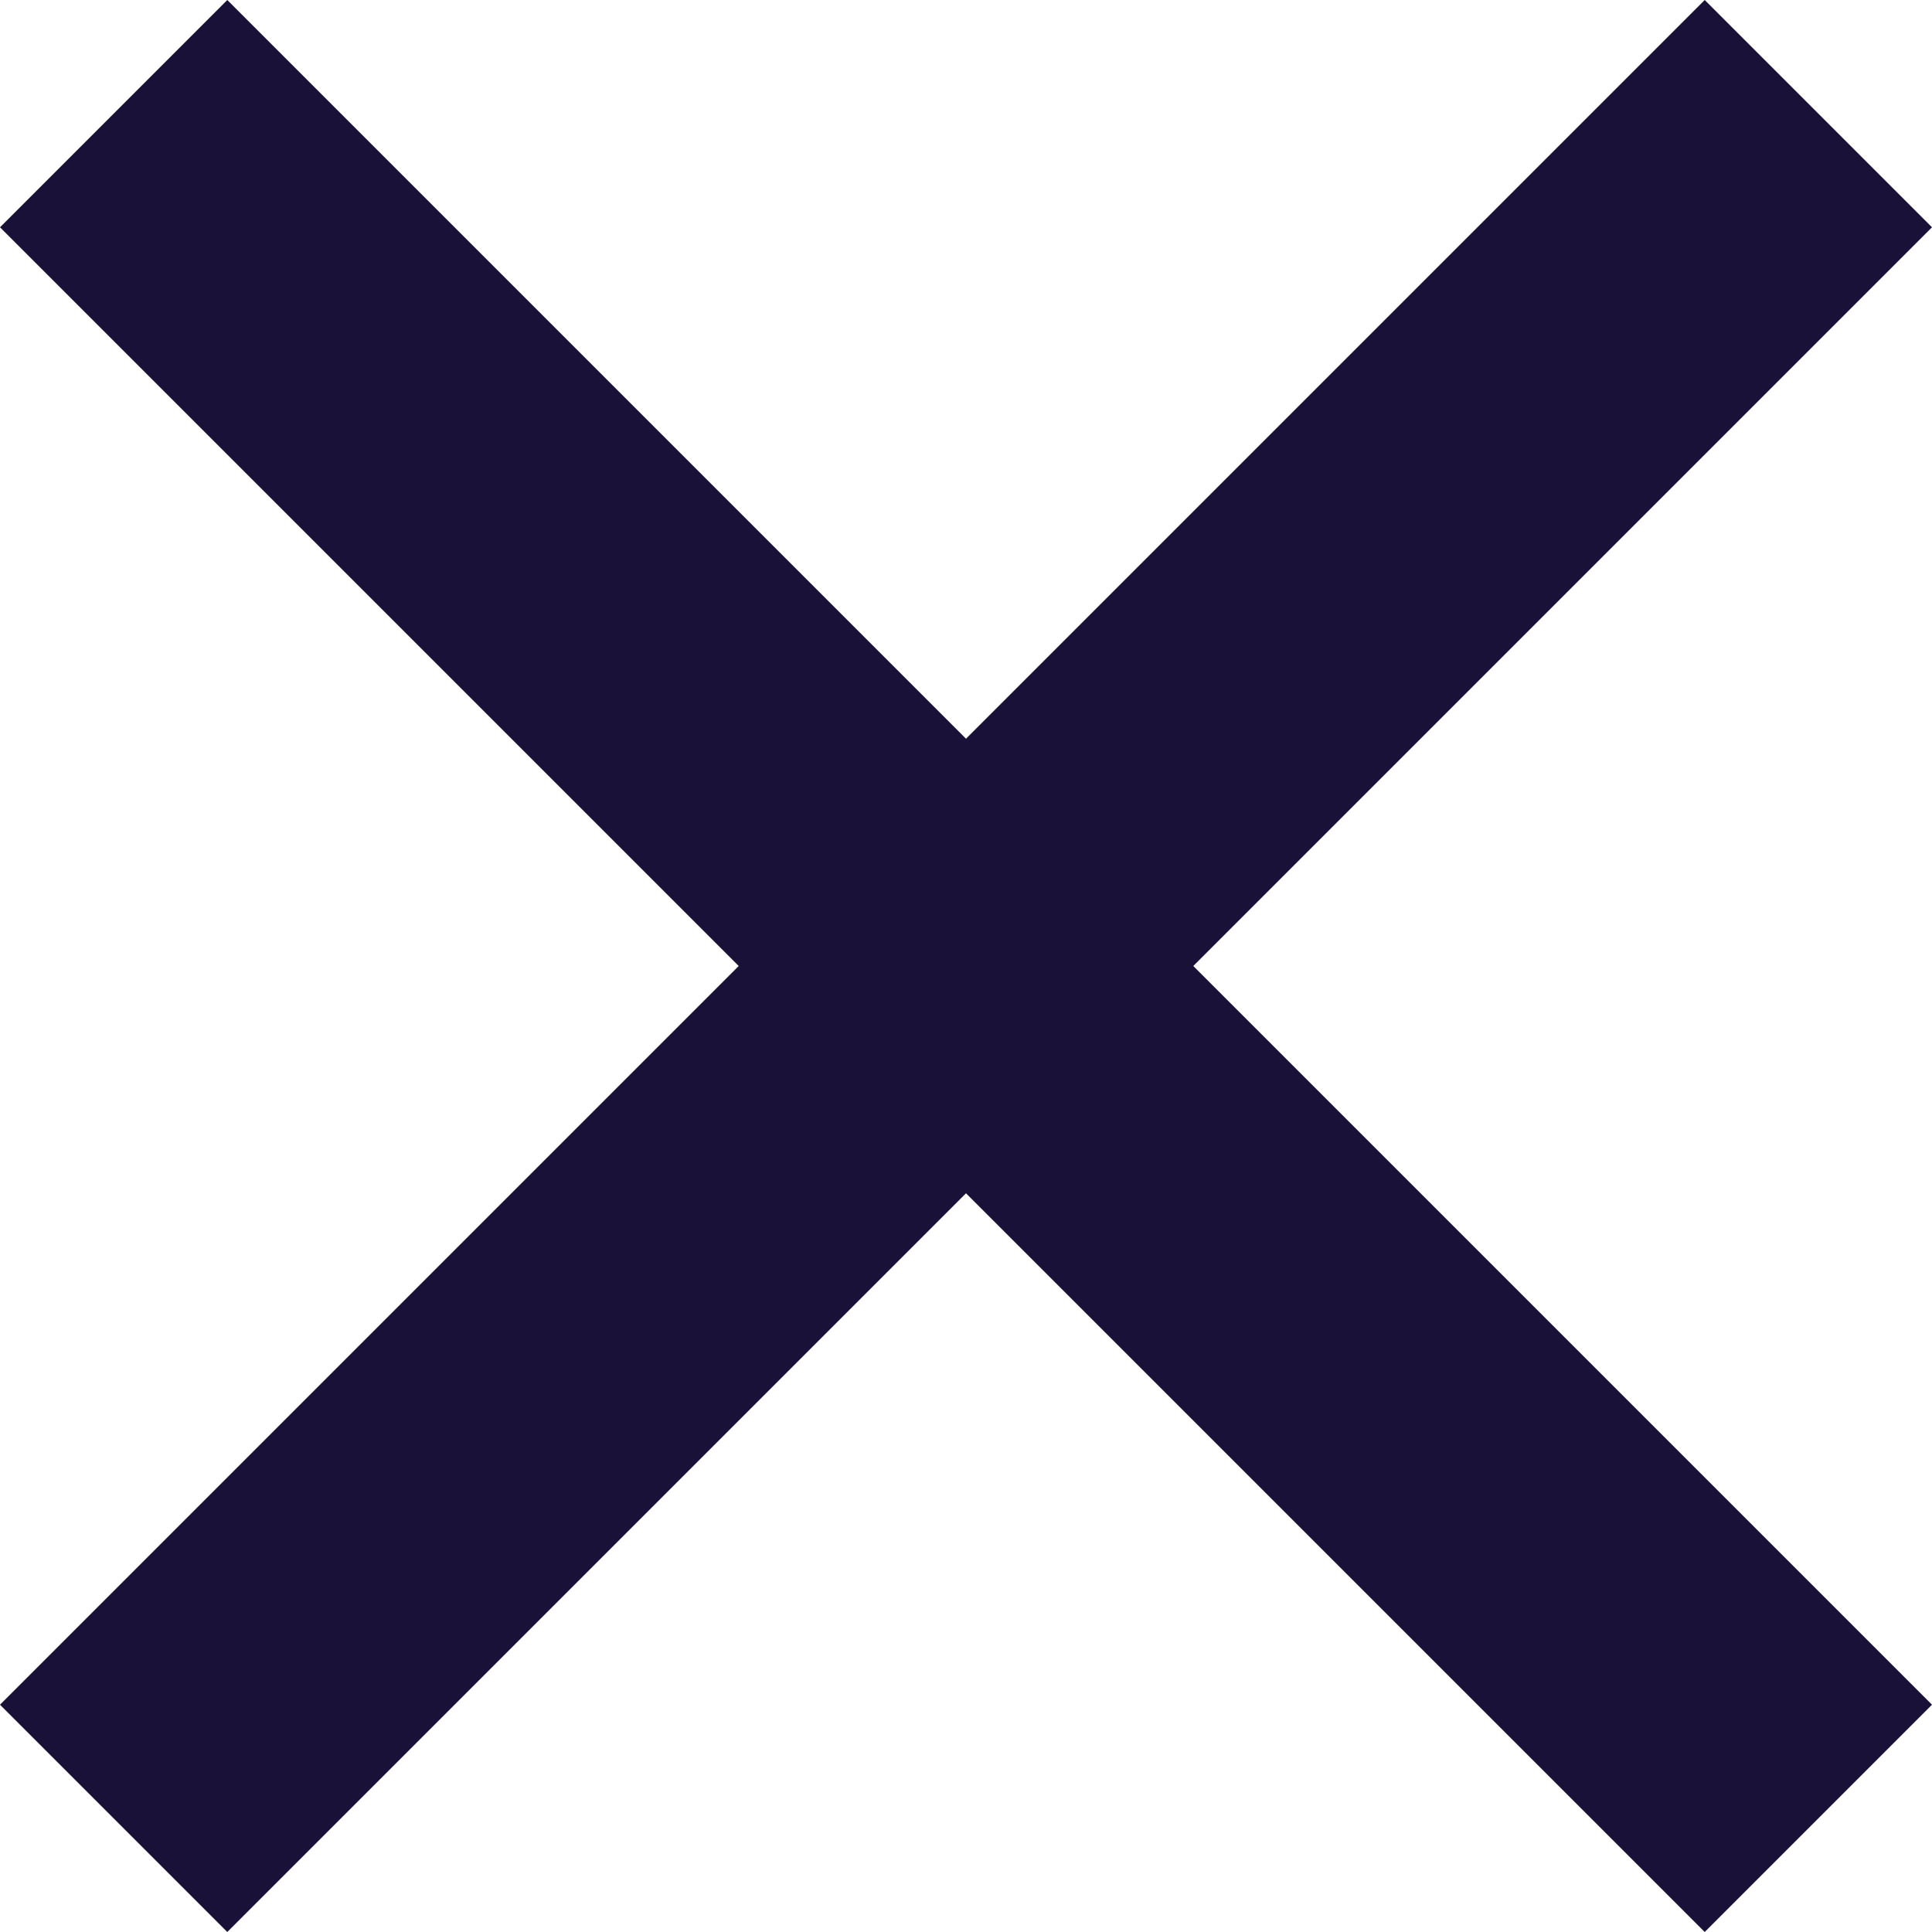<svg xmlns="http://www.w3.org/2000/svg" xmlns:xlink="http://www.w3.org/1999/xlink" fill="none" version="1.1" width="14" height="14" viewBox="0 0 14 14"><g style="mix-blend-mode:passthrough"><path d="M7,5.353L1.647,0L0,1.647L5.353,7L0,12.353L1.647,14L7,8.647L12.353,14L14,12.353L8.647,7L14,1.647L12.353,0L7,5.353Z" fill-rule="evenodd" fill="#1A1139" fill-opacity="1"/></g></svg>